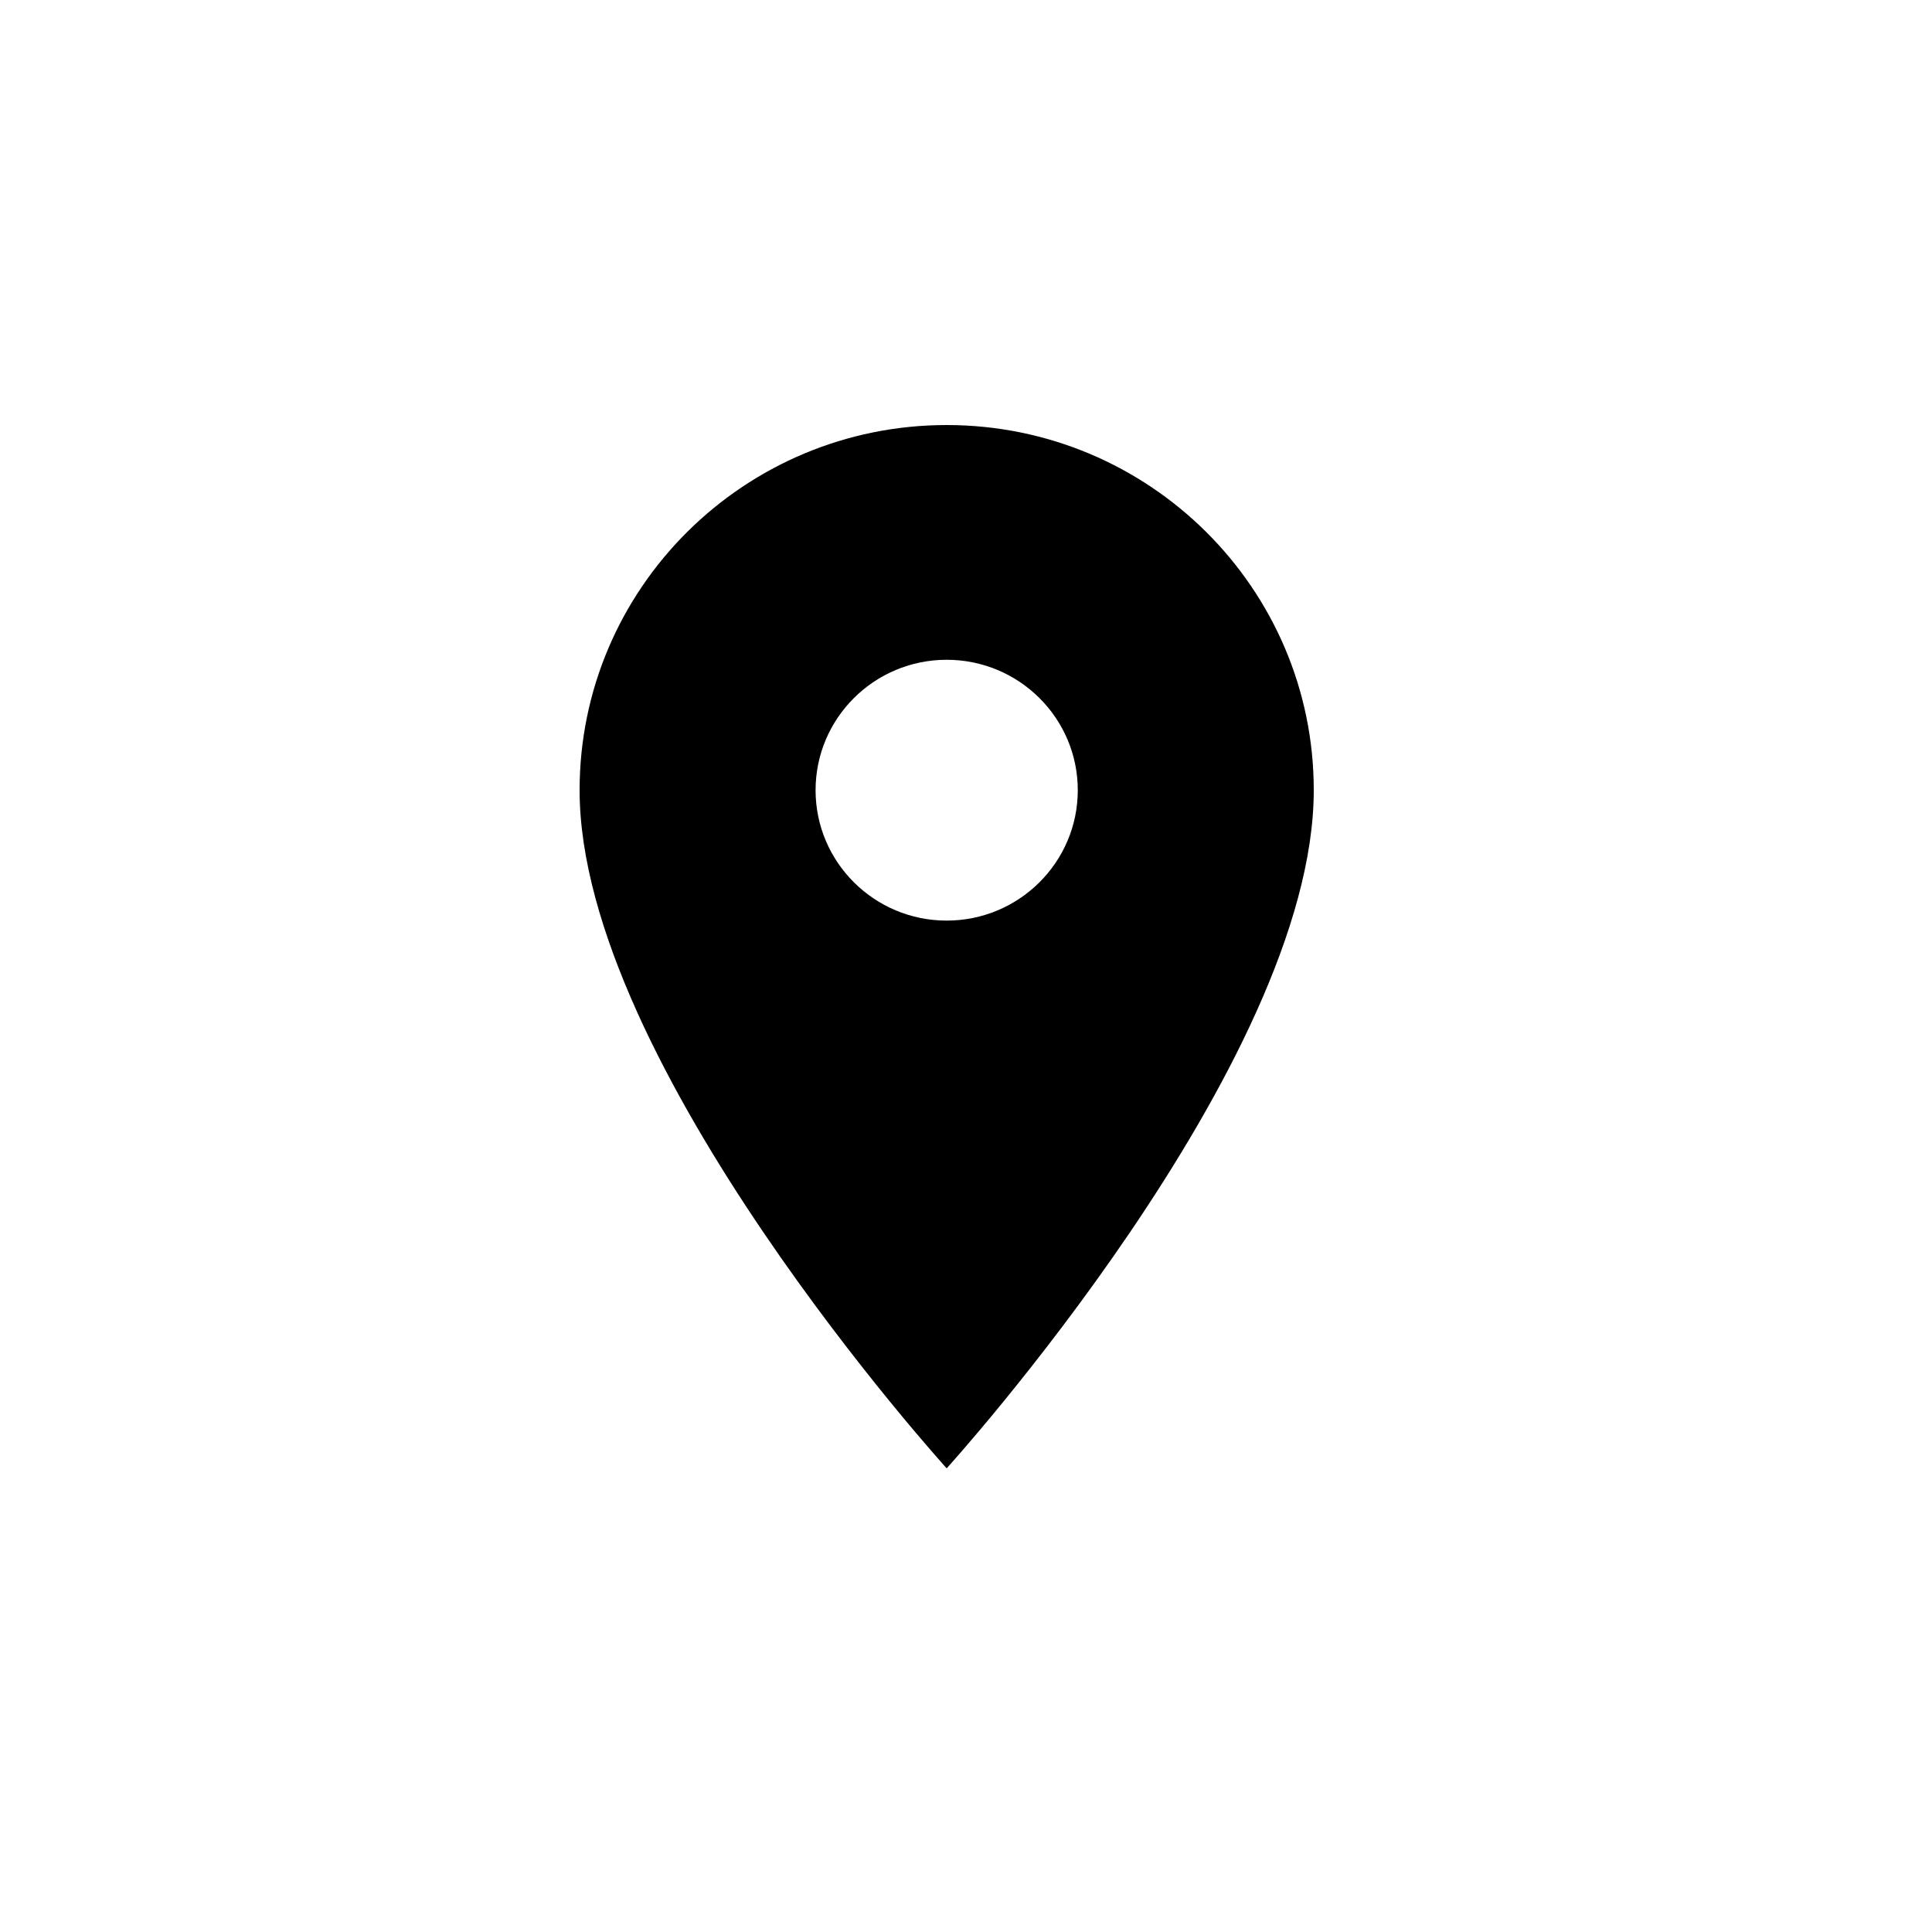 <svg width="50" height="50" viewBox="0 0 50 50" fill="none" xmlns="http://www.w3.org/2000/svg">
<path d="M24.5 11C19.255 11 15 15.232 15 20.45C15 27.538 24.5 38 24.5 38C24.5 38 34 27.538 34 20.45C34 15.232 29.745 11 24.5 11ZM24.5 23.825C22.627 23.825 21.107 22.313 21.107 20.45C21.107 18.587 22.627 17.075 24.5 17.075C26.373 17.075 27.893 18.587 27.893 20.45C27.893 22.313 26.373 23.825 24.5 23.825Z" fill="black"/>
</svg>
